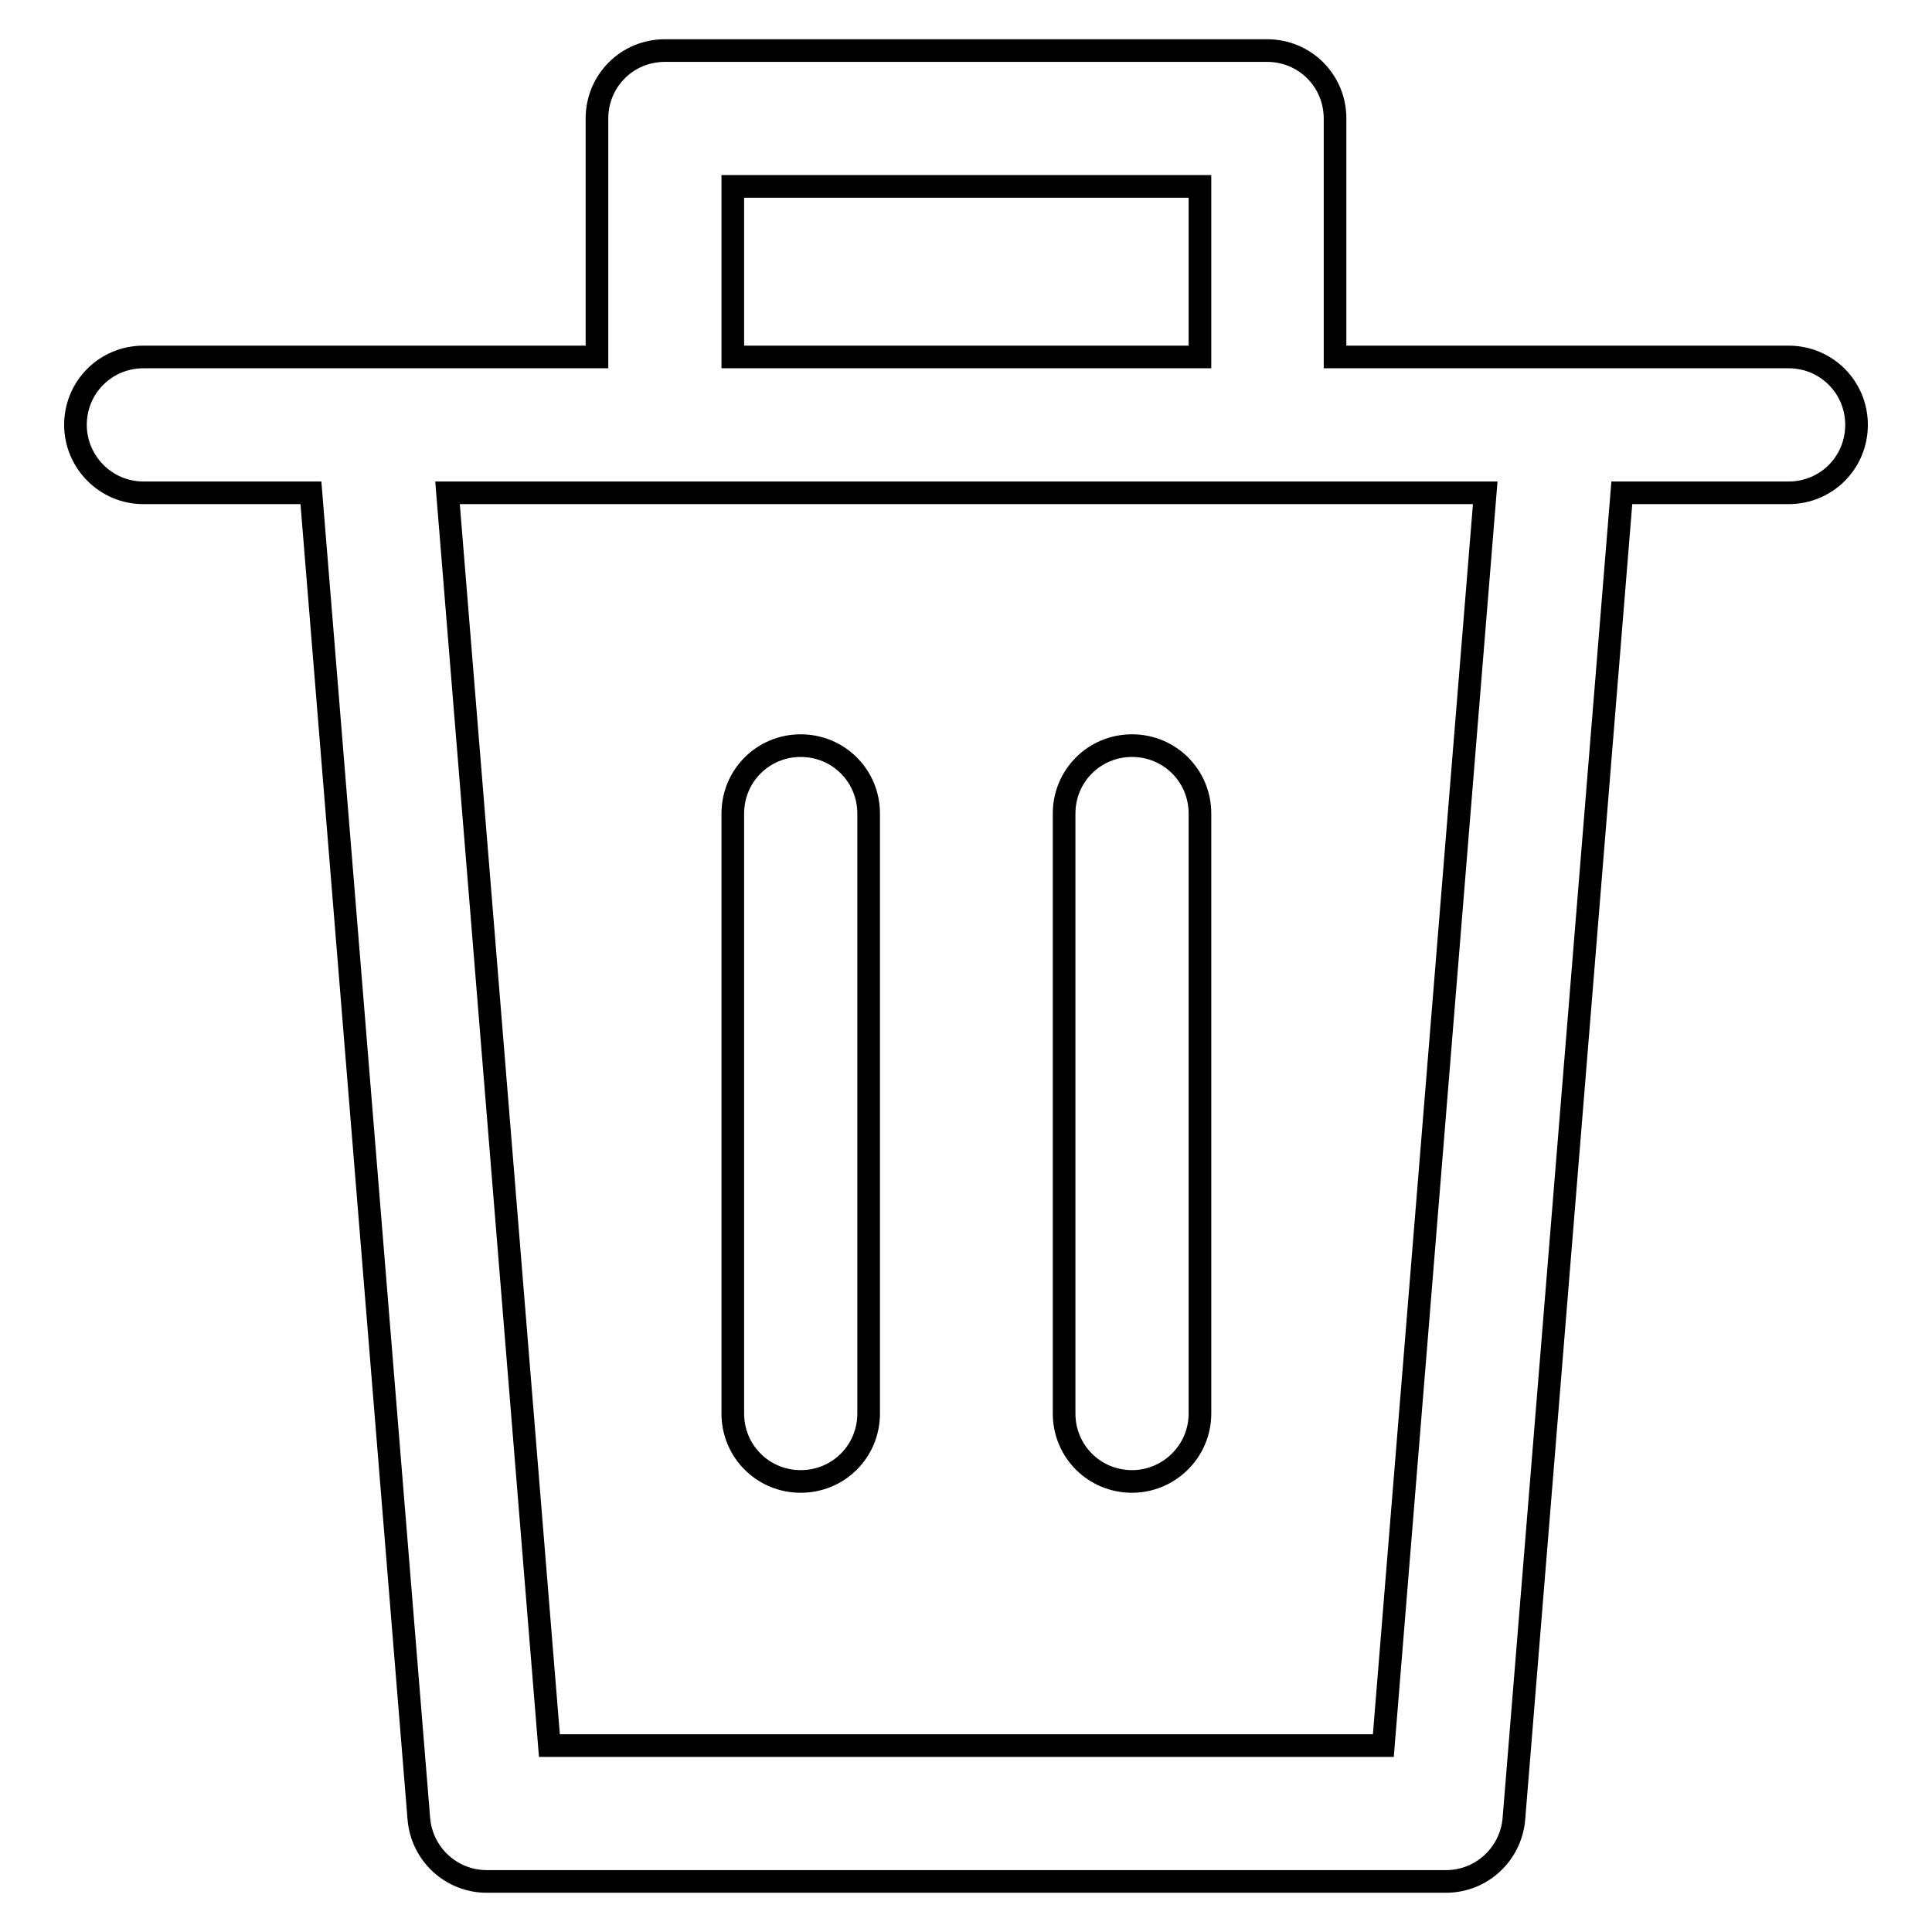 <?xml version="1.0" encoding="utf-8"?>
<!-- Svg Vector Icons : http://www.onlinewebfonts.com/icon -->
<!DOCTYPE svg PUBLIC "-//W3C//DTD SVG 1.1//EN" "http://www.w3.org/Graphics/SVG/1.1/DTD/svg11.dtd">
<svg version="1.1" xmlns="http://www.w3.org/2000/svg" xmlns:xlink="http://www.w3.org/1999/xlink" x="0px" y="0px" viewBox="0 0 256 256" enable-background="new 0 0 256 256" xml:space="preserve">
<g><g><path stroke-width="3" fill-opacity="0" stroke="#000000"  d="M183.3,231.3H72.8l-13.5-166h137.5L183.3,231.3z M97.1,24.7H159v22.6H97.1V24.7z M237,47.3h-60.1V15.7c0-5-4-9-9-9H88.1c-5,0-9,4-9,9v31.6H19c-5,0-9,4-9,9c0,4.9,4,9,9,9h22.2L55.5,241c0.4,4.7,4.3,8.3,9,8.3h127.1c4.7,0,8.6-3.6,9-8.3l14.3-175.7H237c5,0,9-4,9-9C246,51.3,242,47.3,237,47.3z"/><path stroke-width="3" fill-opacity="0" stroke="#000000"  d="M150,196.3c-5,0-9-4-9-9v-79.5c0-5,4-9,9-9c5,0,9,4,9,9v79.5C159,192.3,154.9,196.3,150,196.3z"/><path stroke-width="3" fill-opacity="0" stroke="#000000"  d="M106.1,196.3c-5,0-9-4-9-9v-79.5c0-5,4-9,9-9c5,0,9,4,9,9v79.5C115.1,192.3,111.1,196.3,106.1,196.3z"/></g></g>
</svg>